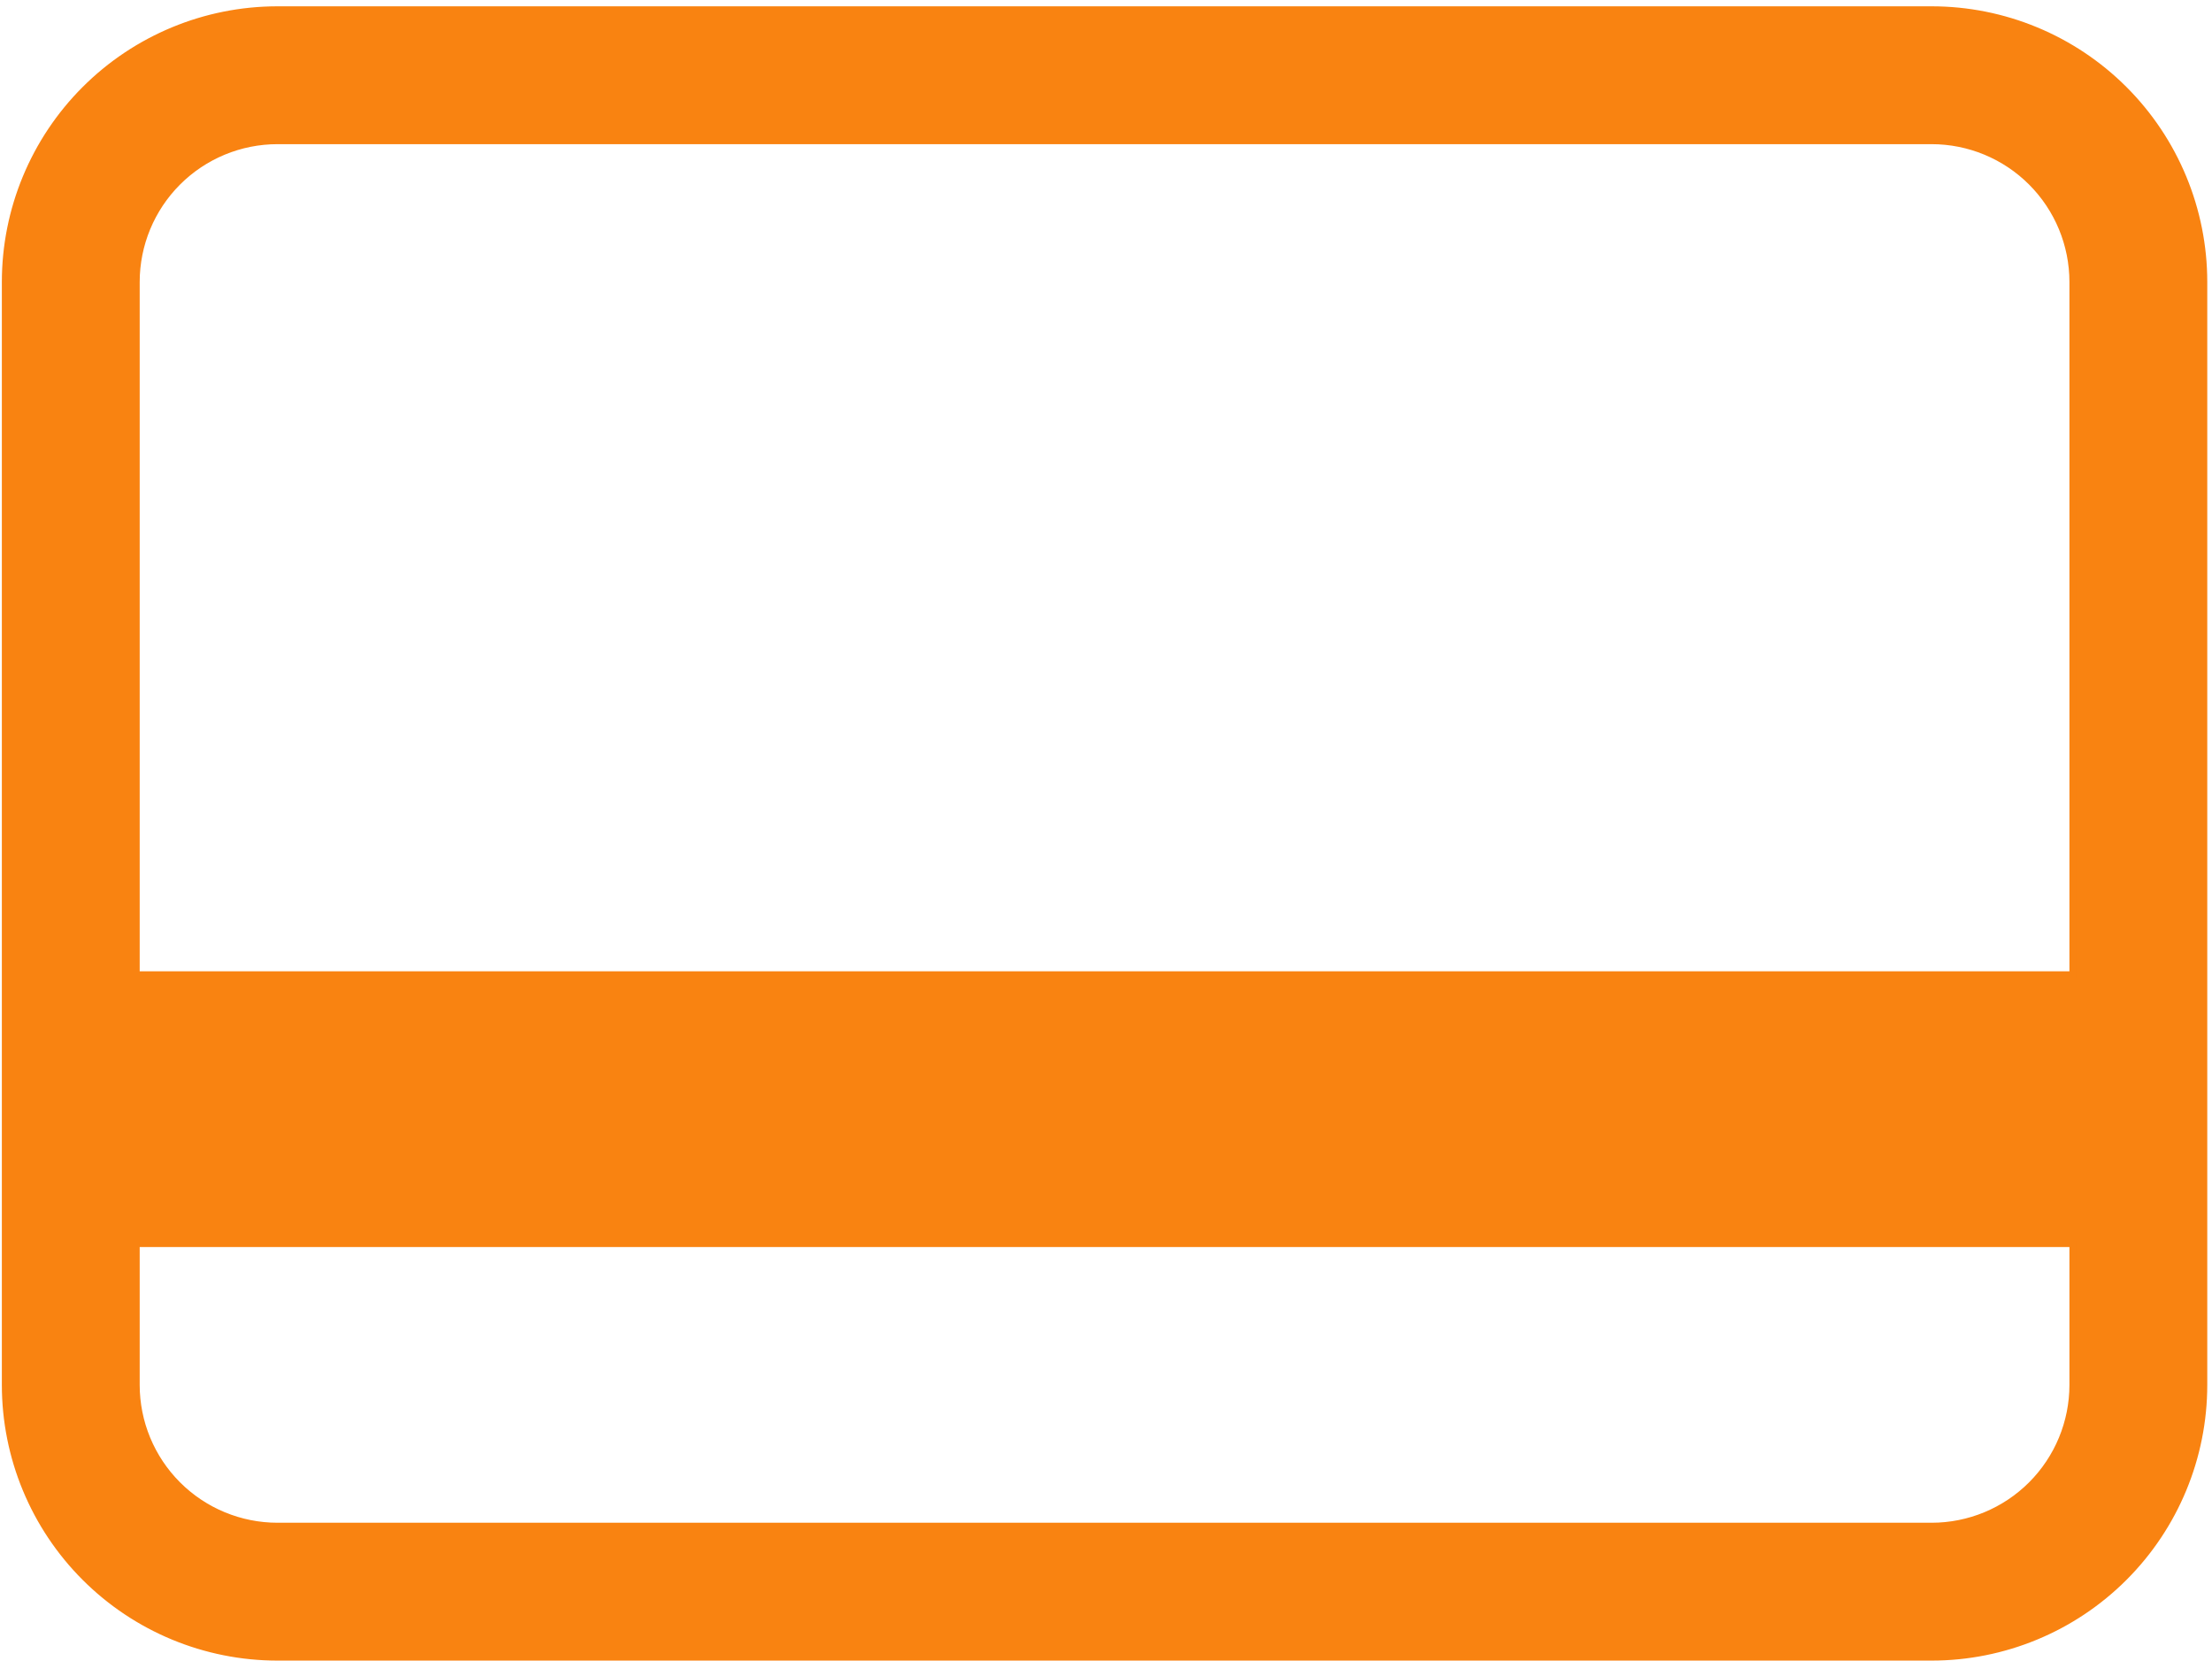 <svg width="337" height="253" viewBox="0 0 337 253" fill="none" xmlns="http://www.w3.org/2000/svg">
<path d="M315.279 148.459H315.779V147.959V42.96C315.779 37.258 313.514 31.79 309.483 27.758C305.451 23.726 299.982 21.46 294.28 21.46H42.282C36.58 21.46 31.111 23.726 27.079 27.758L27.433 28.111L27.079 27.758C23.047 31.79 20.782 37.258 20.782 42.96V147.959V148.459H21.282H315.279ZM21.282 189.459H20.782V189.959V210.959C20.782 216.661 23.047 222.13 27.079 226.162C31.111 230.193 36.58 232.459 42.282 232.459H294.28C299.982 232.459 305.451 230.193 309.483 226.162C313.514 222.13 315.779 216.661 315.779 210.959V189.959V189.459H315.279H21.282ZM12.937 13.616C20.72 5.833 31.276 1.461 42.282 1.461H294.28C305.286 1.461 315.841 5.833 323.624 13.616C331.407 21.398 335.779 31.954 335.779 42.96V210.959C335.779 221.965 331.407 232.521 323.624 240.303C315.841 248.087 305.286 252.458 294.28 252.458H42.282C31.276 252.458 20.72 248.087 12.937 240.303C5.155 232.521 0.782 221.965 0.782 210.959V42.96C0.782 31.954 5.154 21.398 12.937 13.616Z" fill="#F98311" stroke="#F98311"/>
</svg>
